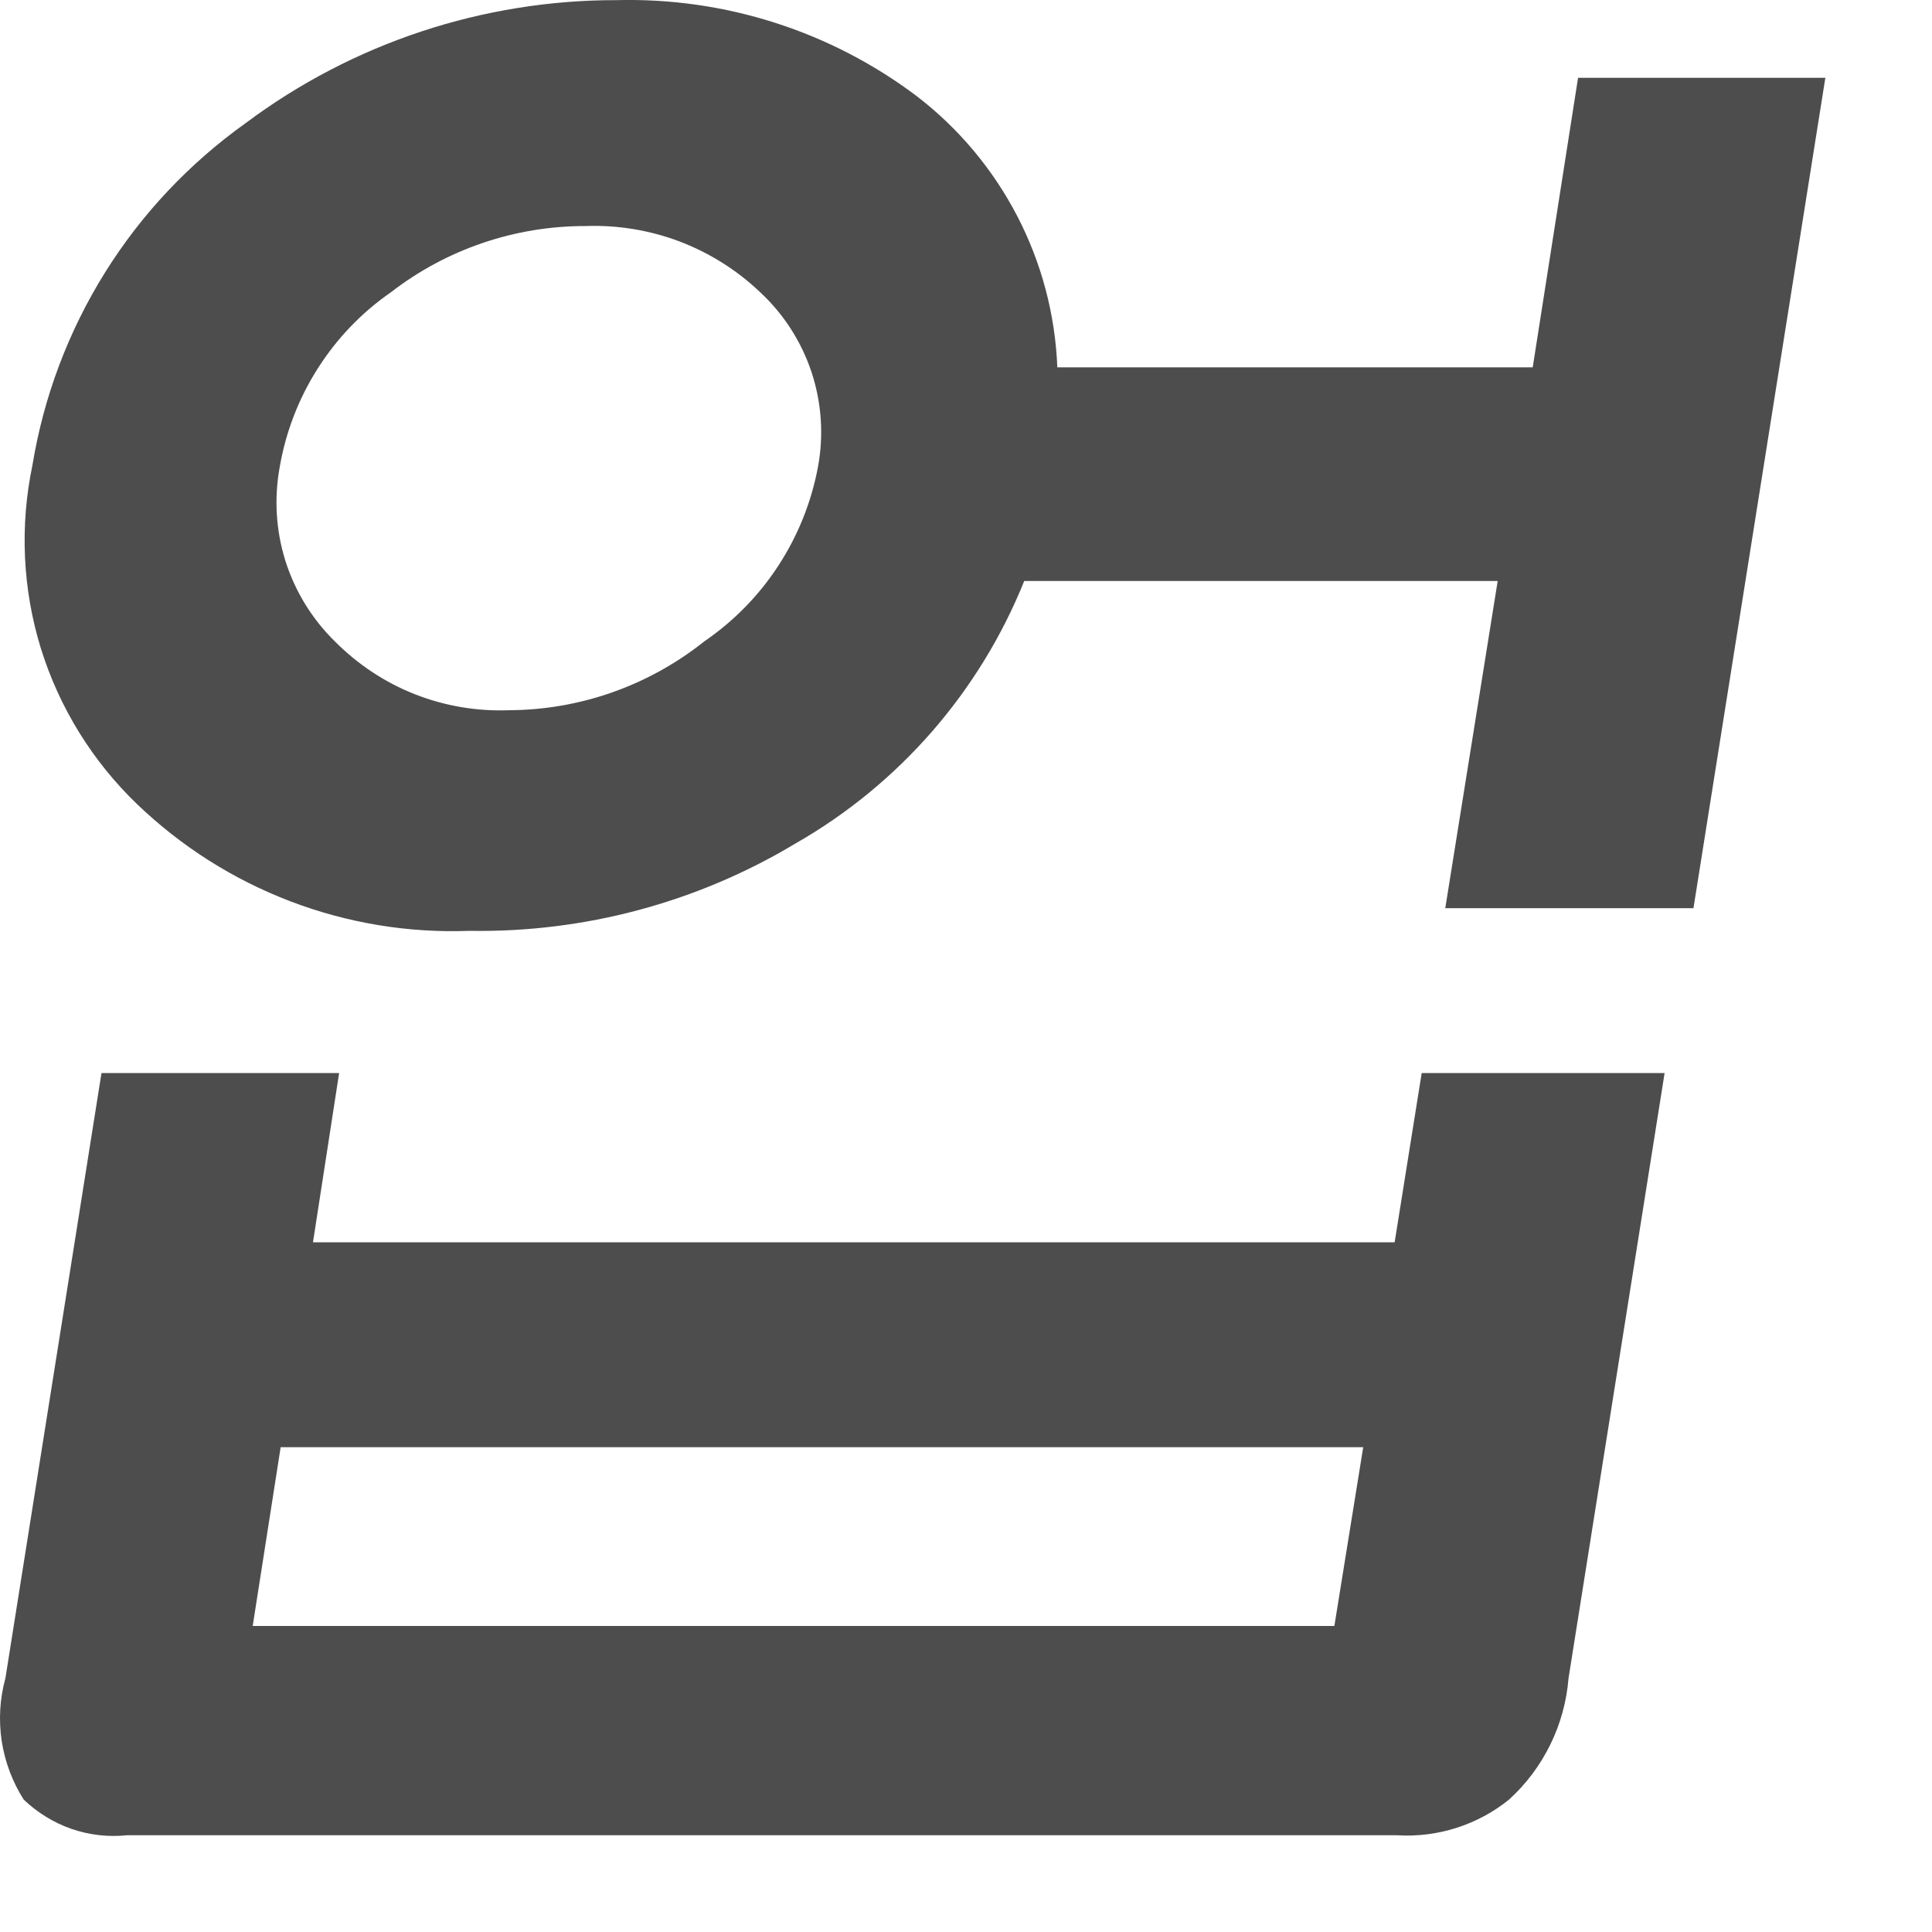 <?xml version="1.0" encoding="utf-8"?>
<svg xmlns="http://www.w3.org/2000/svg" fill="none" height="100%" overflow="visible" preserveAspectRatio="none" style="display: block;" viewBox="0 0 15 15" width="100%">
<path d="M0.788 8.331H2.633L2.43 9.645H10.828L11.038 8.331H12.924L12.178 13.03C12.149 13.391 11.984 13.728 11.716 13.972C11.472 14.169 11.162 14.268 10.848 14.249H0.985C0.839 14.264 0.692 14.247 0.554 14.199C0.416 14.151 0.29 14.073 0.184 13.972C0.096 13.834 0.038 13.678 0.013 13.516C-0.011 13.354 -0.002 13.189 0.042 13.03L0.788 8.331ZM6.174 6.55C5.411 7.008 4.534 7.242 3.644 7.227C3.17 7.245 2.698 7.167 2.255 6.998C1.812 6.829 1.408 6.573 1.066 6.245C0.718 5.911 0.46 5.494 0.317 5.033C0.175 4.572 0.153 4.083 0.252 3.611C0.339 3.081 0.53 2.574 0.814 2.118C1.098 1.662 1.47 1.268 1.907 0.956C2.739 0.334 3.751 -0.001 4.79 0.001C5.628 -0.02 6.448 0.242 7.117 0.746C7.443 0.996 7.709 1.314 7.898 1.678C8.087 2.042 8.193 2.443 8.209 2.852H11.9L12.252 0.604H14.172L13.148 7.051H11.221L11.628 4.511H7.952C7.606 5.371 6.98 6.09 6.174 6.55ZM10.584 11.236H2.179L1.962 12.624H10.36L10.584 11.236ZM3.034 2.27C2.807 2.427 2.615 2.628 2.467 2.861C2.319 3.093 2.219 3.353 2.172 3.624C2.127 3.868 2.142 4.119 2.216 4.355C2.291 4.591 2.422 4.805 2.599 4.979C2.776 5.157 2.987 5.298 3.221 5.39C3.455 5.482 3.705 5.524 3.956 5.514C4.506 5.511 5.039 5.322 5.469 4.979C5.698 4.822 5.894 4.622 6.045 4.389C6.196 4.157 6.3 3.897 6.351 3.624C6.396 3.379 6.379 3.127 6.301 2.89C6.222 2.653 6.086 2.44 5.903 2.27C5.723 2.098 5.51 1.964 5.277 1.875C5.044 1.787 4.795 1.746 4.546 1.755C3.999 1.754 3.466 1.935 3.034 2.27Z" fill="#4D4D4D" id="Vector"/>
</svg>